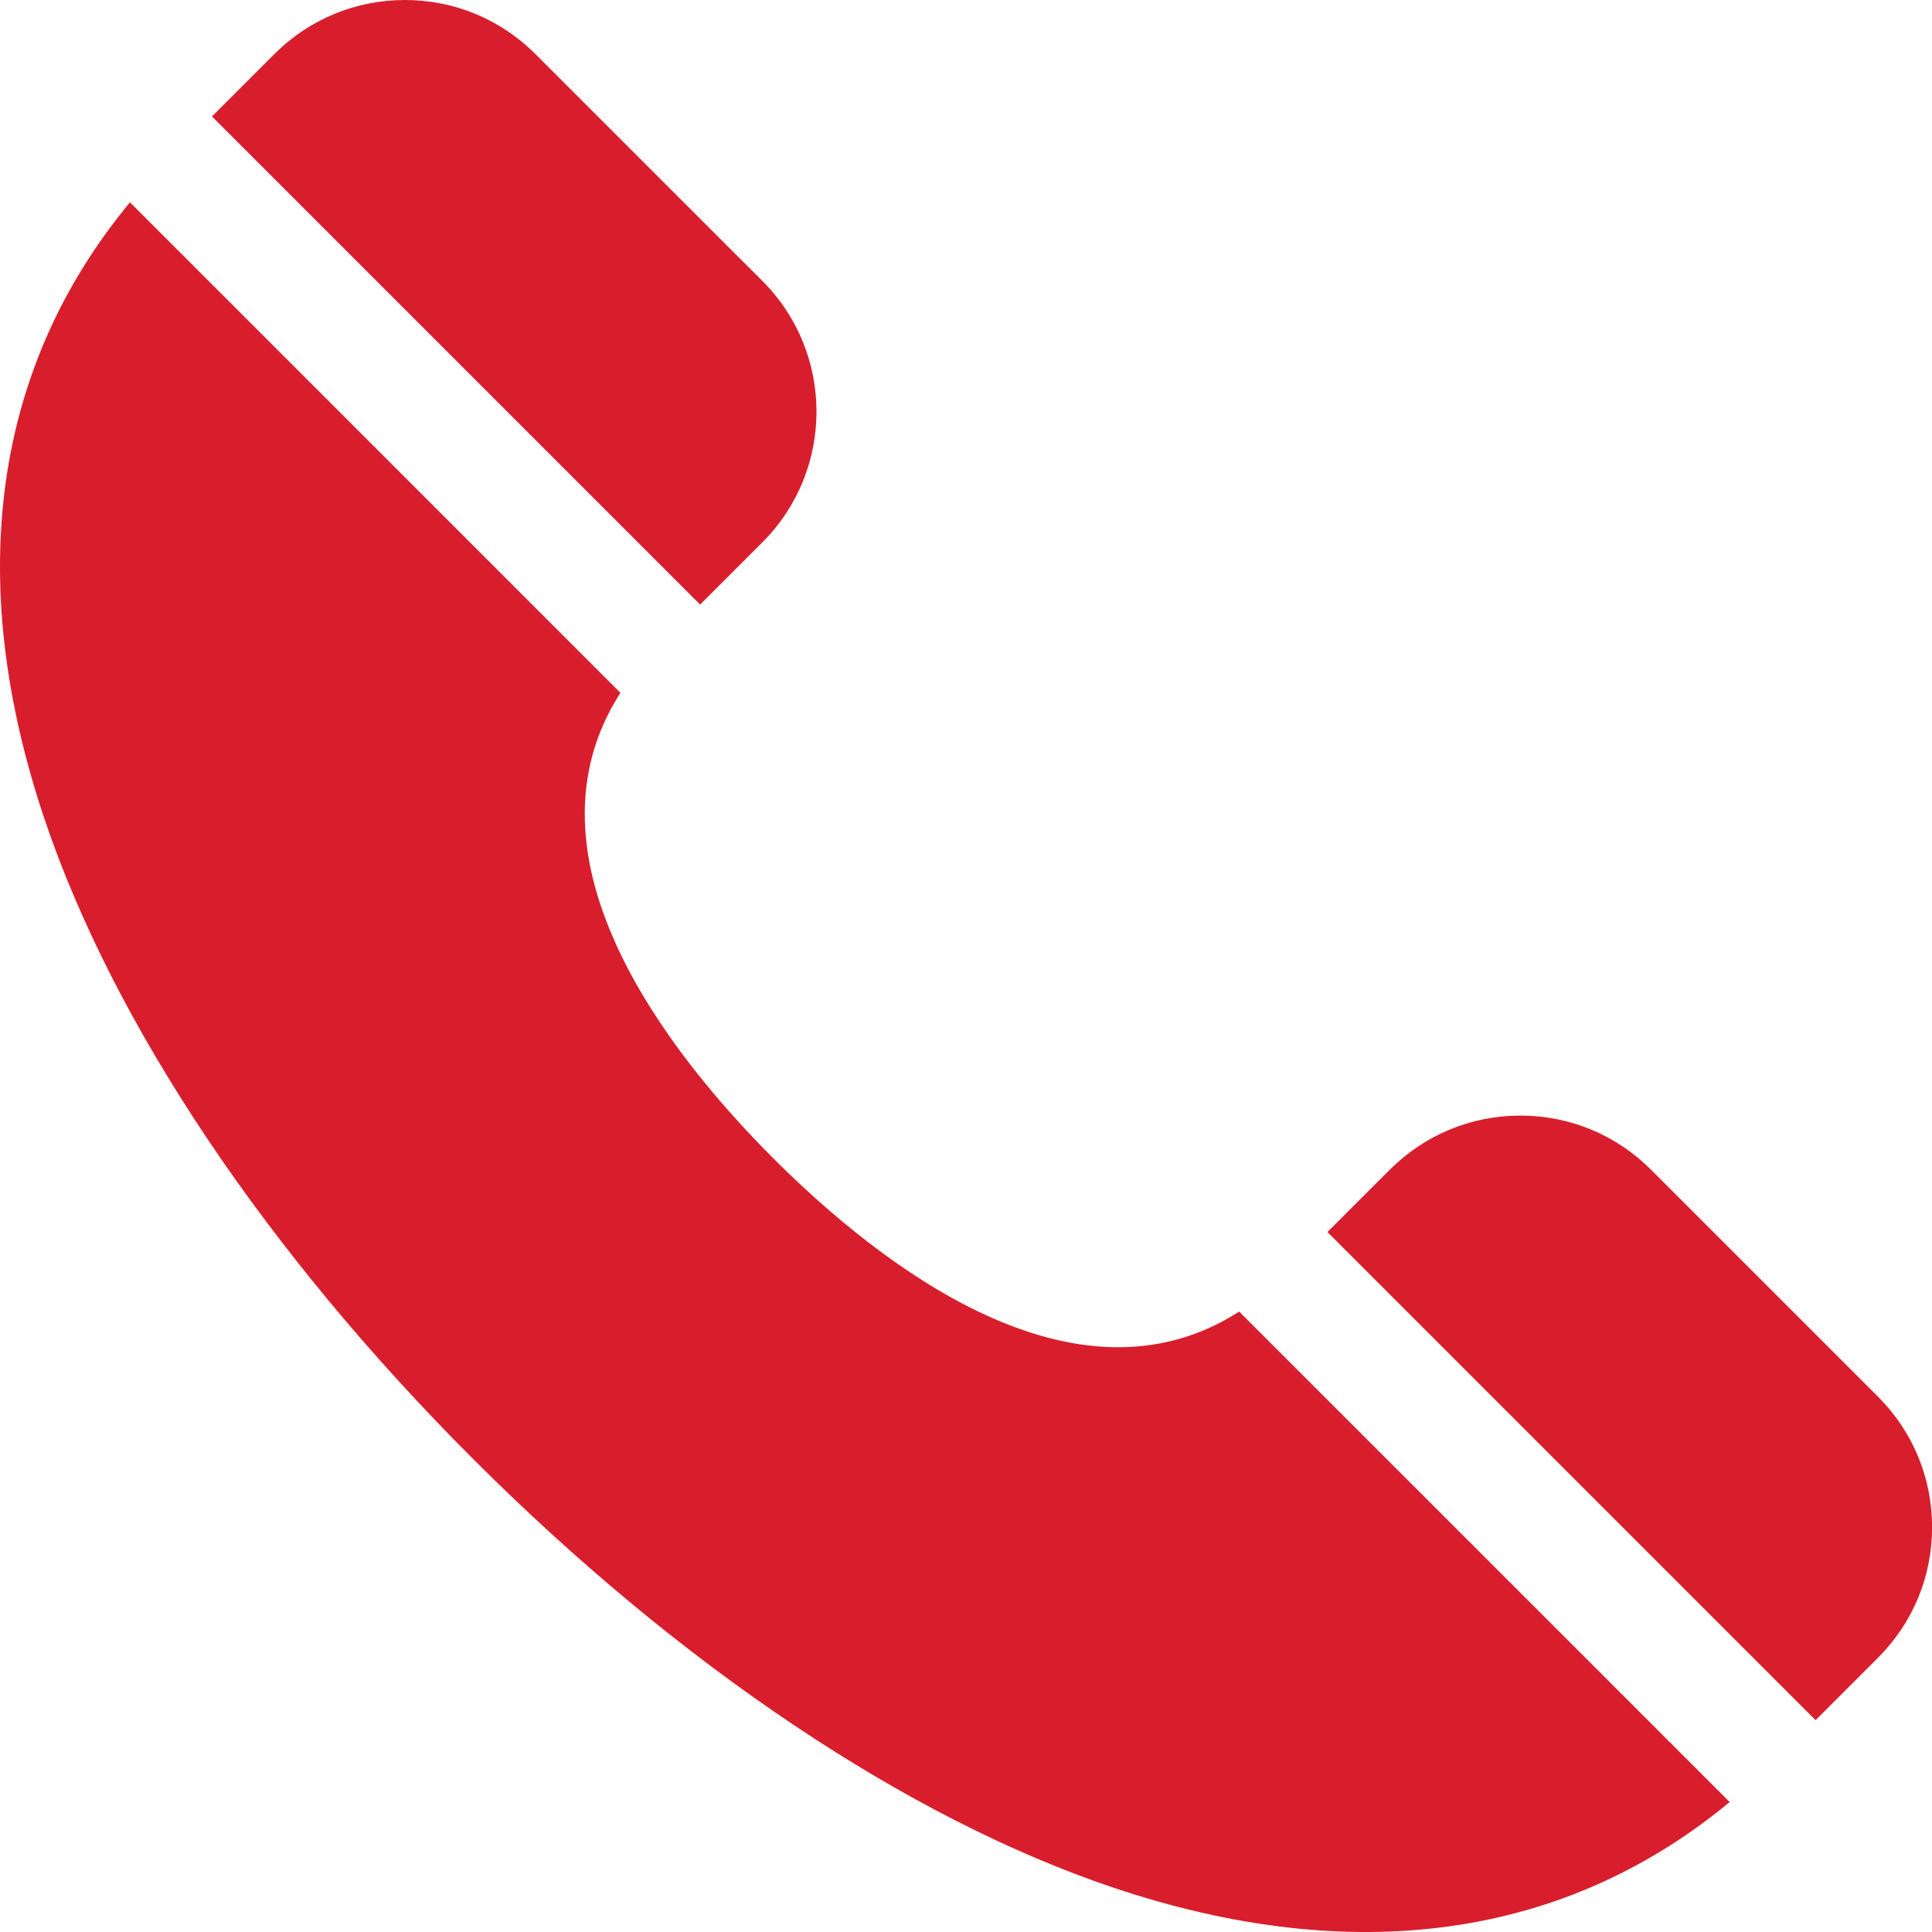 <svg width="40" height="40" viewBox="0 0 40 40" fill="none" xmlns="http://www.w3.org/2000/svg">
<g clip-path="url(#clip0_165_1843)">
<path d="M37.59 35.614L27.484 25.508L28.776 24.216C29.498 23.495 30.458 23.097 31.479 23.097C32.5 23.097 33.459 23.495 34.181 24.216L38.882 28.917C39.604 29.639 40.002 30.599 40.002 31.62C40.002 32.641 39.604 33.6 38.882 34.322L37.59 35.614Z" fill="#D81E2D"/>
<path d="M4.389 2.411L5.681 1.119C6.403 0.398 7.362 0 8.383 0C9.404 0 10.364 0.398 11.085 1.119L15.787 5.82C17.277 7.31 17.277 9.735 15.787 11.225L14.495 12.517L4.389 2.411Z" fill="#D81E2D"/>
<path d="M35.811 37.309C32.401 40.135 28.017 40.752 23.049 39.081C18.794 37.649 14.086 34.497 9.795 30.206C5.503 25.913 2.35 21.206 0.919 16.951C-0.752 11.983 -0.135 7.599 2.691 4.189L12.845 14.344C10.663 17.745 13.801 21.772 16.014 23.985C18.229 26.199 22.255 29.337 25.656 27.155L35.811 37.309Z" fill="#D81E2D"/>
</g>
<defs>
<clipPath id="clip0_165_1843">
<rect width="40" height="40" fill="white" transform="matrix(-1 0 0 1 40 0)"/>
</clipPath>
</defs>
</svg>
